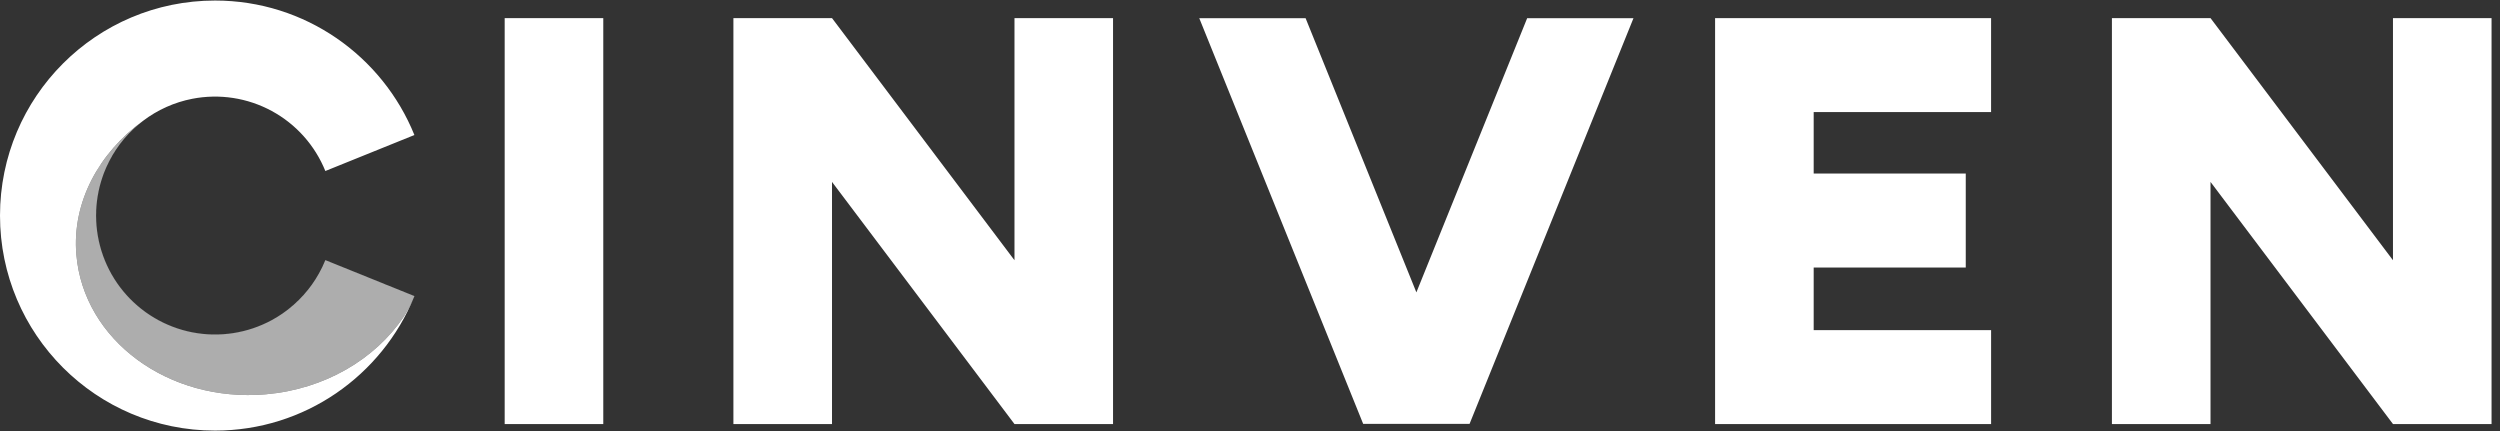 <?xml version="1.0" encoding="utf-8"?>
<svg xmlns="http://www.w3.org/2000/svg" fill="none" height="20" viewBox="0 0 116 20" width="116">
<rect x="0" y="0" width="116" height="20" fill="#333333" stroke="none"/>
<g clip-path="url(#clip0_2366_394)">
<path d="M15.096 12.07C15.053 12.177 15.006 12.28 14.957 12.384L14.947 12.404C14.583 13.157 14.053 13.818 13.397 14.336C12.741 14.855 11.975 15.217 11.159 15.396C10.342 15.576 9.495 15.567 8.682 15.371C7.869 15.175 7.111 14.797 6.465 14.265C5.82 13.733 5.304 13.062 4.956 12.301C4.608 11.54 4.437 10.711 4.457 9.875C4.477 9.039 4.686 8.218 5.07 7.475C5.453 6.731 6 6.085 6.67 5.584C4.62 7.059 3.333 9.353 3.543 11.82C3.879 15.78 7.81 18.68 12.323 18.297C15.075 18.062 17.407 16.659 18.73 14.702C18.899 14.43 19.071 14.111 19.23 13.741L15.097 12.071L15.096 12.07Z" fill="white" fill-opacity="0.6"/>
<path clip-rule="evenodd" d="M19.229 13.741C19.229 13.74 19.229 13.74 19.229 13.74L19.23 13.739L15.096 12.069C15.08 12.108 15.064 12.146 15.048 12.184C15.064 12.147 15.08 12.109 15.096 12.07L15.097 12.071L19.229 13.741ZM19.209 13.789C17.717 17.421 14.147 19.98 9.978 19.98C4.468 19.98 0 15.513 0 10.003C0 4.493 4.467 0.025 9.978 0.025C14.165 0.025 17.749 2.607 19.228 6.265L15.096 7.935C14.616 6.747 13.738 5.763 12.612 5.151C11.486 4.54 10.183 4.339 8.925 4.583C8.087 4.746 7.304 5.1 6.633 5.61C4.605 7.086 3.334 9.368 3.543 11.82C3.879 15.78 7.81 18.68 12.323 18.297C15.075 18.062 17.407 16.659 18.73 14.702C18.892 14.442 19.056 14.139 19.209 13.789ZM5.59 6.653C4.857 7.613 4.458 8.79 4.458 10.002C4.458 11.283 4.903 12.525 5.718 13.513C6.533 14.502 7.667 15.176 8.925 15.421C10.183 15.665 11.486 15.464 12.612 14.853C13.297 14.481 13.889 13.972 14.357 13.362C14.079 13.724 13.757 14.052 13.397 14.336C12.741 14.855 11.975 15.217 11.159 15.396C10.342 15.576 9.495 15.567 8.682 15.371C7.869 15.175 7.111 14.797 6.465 14.265C5.82 13.733 5.304 13.062 4.956 12.301C4.608 11.54 4.437 10.711 4.457 9.875C4.477 9.039 4.686 8.218 5.07 7.475C5.219 7.185 5.393 6.91 5.59 6.653ZM47.072 12.075V0.84H51.645V19.676H47.072L38.605 8.44V19.677H34.03V0.84H38.605L47.072 12.075ZM111.034 12.075V0.84H115.608V19.676H111.035L102.568 8.44V19.677H97.993V0.84H102.568L111.034 12.075ZM92.386 0.84V5.2H84.155V8.052H91.211V12.412H84.155V15.317H92.387V19.677H79.58V0.84H92.386ZM27.992 19.677H23.417V0.84H27.992V19.677ZM65.72 13.566L70.86 0.845H75.793L68.188 19.667H63.251L55.646 0.845H60.58L65.72 13.566Z" fill="white" fill-rule="evenodd"/>
</g>
<defs>
<clipPath id="clip0_2366_394">
<rect fill="white" height="20" width="116"/>
</clipPath>
</defs>
</svg>
